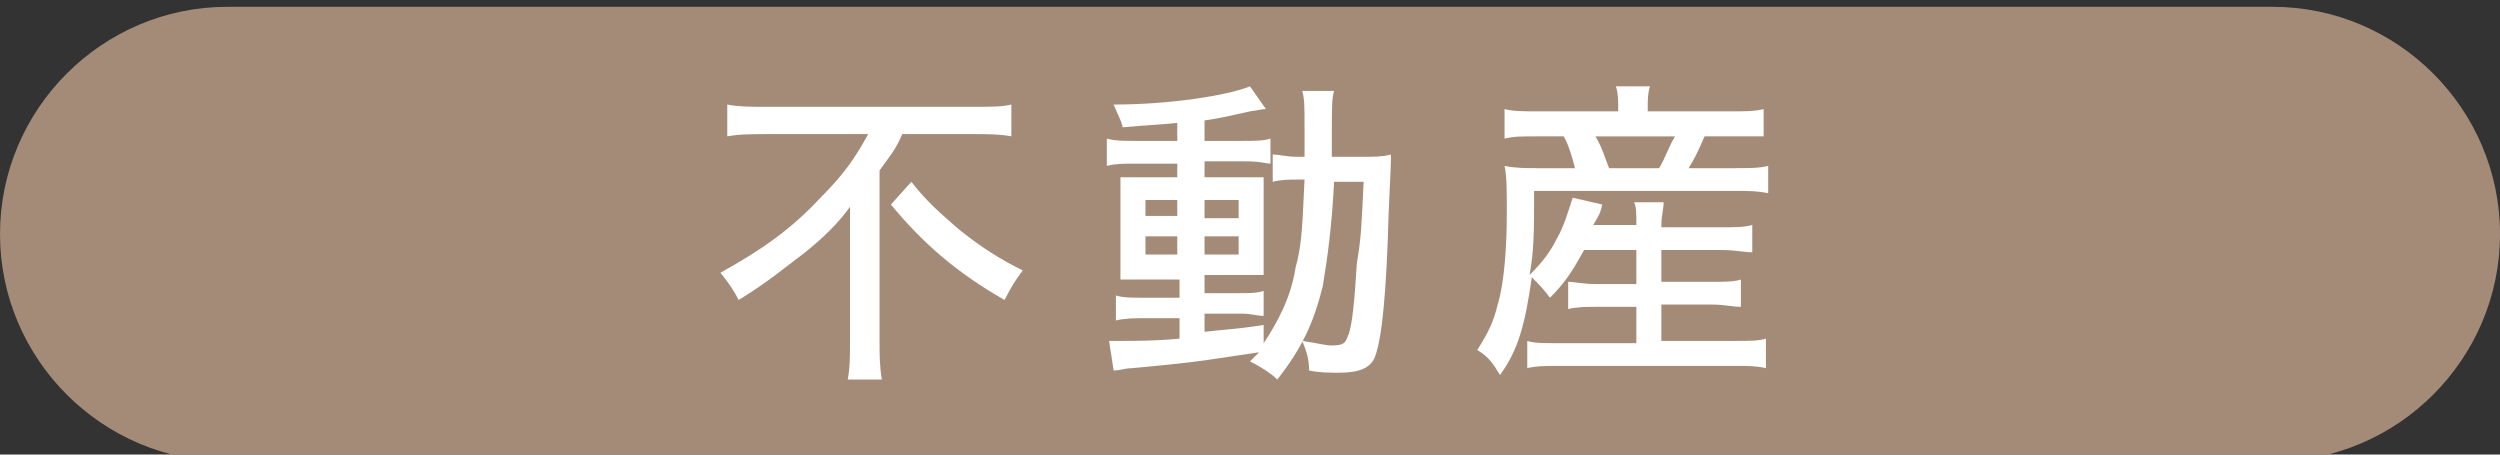 <?xml version="1.0" encoding="utf-8"?>
<!-- Generator: Adobe Illustrator 21.0.0, SVG Export Plug-In . SVG Version: 6.00 Build 0)  -->
<svg version="1.1" id="レイヤー_1" xmlns="http://www.w3.org/2000/svg" xmlns:xlink="http://www.w3.org/1999/xlink" x="0px"
	 y="0px" viewBox="0 0 110 20" style="enable-background:new 0 0 110 20;" xml:space="preserve">
<rect x="0" y="0" width="110" height="20" fill="#333333" stroke="none"/>
<style type="text/css">
	.st0{fill:#A48B78;}
	.st1{fill:#FFFFFF;}
	.st2{fill:#0094AB;}
</style>
<g>
	<g>
		<path class="st0" d="M110,10.3c0,5.5-4.5,10-10,10H10c-5.5,0-10-4.5-10-10l0,0c0-5.5,4.5-10,10-10h90C105.5,0.3,110,4.8,110,10.3
			L110,10.3z"/>
	</g>
	<g>
		<path class="st1" d="M33.8,5.9c-0.6,0-1.3,0-1.8,0.1V4.6c0.5,0.1,1.1,0.1,1.7,0.1h9.1c0.8,0,1.3,0,1.7-0.1V6
			c-0.5-0.1-1.1-0.1-1.7-0.1h-3.1c-0.3,0.7-0.5,0.9-1,1.6V15c0,0.6,0,1.1,0.1,1.7h-1.5c0.1-0.5,0.1-1.1,0.1-1.7v-4.5
			c0-0.6,0-0.9,0-1.4c-0.5,0.7-1.2,1.4-2.1,2.1c-0.8,0.6-1.5,1.2-2.8,2c-0.2-0.4-0.4-0.7-0.8-1.2c1.8-1,3.1-1.9,4.4-3.3
			c1-1,1.5-1.7,2.1-2.8H33.8z M40.1,8c0.7,0.9,1.3,1.4,2.1,2.1c1,0.8,1.8,1.3,2.8,1.8c-0.3,0.4-0.5,0.7-0.8,1.3
			c-2.1-1.2-3.6-2.5-5-4.2L40.1,8z"/>
		<path class="st1" d="M51.9,5.4c-1,0.1-1.4,0.1-2.5,0.2c-0.1-0.4-0.2-0.5-0.4-1c2.5,0,5-0.4,6-0.8l0.7,1c-0.1,0-0.1,0-0.7,0.1
			c-0.9,0.2-1.3,0.3-2,0.4v0.9h1.6c0.6,0,1,0,1.3-0.1v1.1c-0.2,0-0.4-0.1-1.1-0.1H53v0.7h1.4c0.6,0,0.9,0,1.2,0c0,0.3,0,0.5,0,1.2
			v1.8c0,0.7,0,1.1,0,1.3c-0.4,0-0.6,0-1.3,0H53v0.8h1.3c0.7,0,1,0,1.3-0.1v1.1c-0.3,0-0.5-0.1-1-0.1H53v0.8
			c0.8-0.1,1.3-0.1,2.6-0.3v0.8c0.6-0.9,1.2-2,1.4-3.3c0.3-1.1,0.3-1.9,0.4-3.9h-0.2c-0.5,0-0.8,0-1.2,0.1V6.8
			c0.3,0,0.6,0.1,1.1,0.1h0.3c0-0.4,0-0.8,0-1.2c0-1.1,0-1.3-0.1-1.7h1.4c-0.1,0.4-0.1,0.4-0.1,2.9h1.3c0.6,0,0.9,0,1.3-0.1
			c0,0.4,0,0.5-0.1,2.6c-0.1,3.6-0.3,5.5-0.6,6.3c-0.2,0.5-0.7,0.7-1.6,0.7c-0.3,0-0.9,0-1.3-0.1c0-0.5-0.1-0.8-0.3-1.3
			c0.7,0.1,1,0.2,1.3,0.2c0.5,0,0.6-0.1,0.7-0.4c0.2-0.4,0.3-1.6,0.4-3.2C59.9,10.4,59.9,10,60,8h-1.3c-0.1,2-0.3,3.4-0.5,4.6
			c-0.4,1.6-0.9,2.7-2,4.1c-0.3-0.3-0.8-0.6-1.2-0.8c0.2-0.2,0.3-0.3,0.4-0.4c-2.1,0.3-2.3,0.4-5.6,0.7c-0.3,0-0.5,0.1-0.8,0.1
			l-0.2-1.3c0.3,0,0.4,0,0.6,0c0.5,0,1.5,0,2.5-0.1v-0.9h-1.5c-0.4,0-0.9,0-1.3,0.1v-1.1c0.3,0.1,0.7,0.1,1.3,0.1h1.5v-0.8h-1.3
			c-0.6,0-0.9,0-1.3,0c0-0.3,0-0.6,0-1.3V9.1c0-0.7,0-0.9,0-1.3c0.4,0,0.8,0,1.3,0h1.2V7.2h-1.8c-0.6,0-0.9,0-1.3,0.1V6.1
			c0.4,0.1,0.7,0.1,1.3,0.1h1.8V5.4z M50.4,8.8v0.7h1.4V8.8H50.4z M50.4,10.4v0.8h1.4v-0.8H50.4z M53,9.6h1.5V8.8H53V9.6z M53,11.2
			h1.5v-0.8H53V11.2z"/>
		<path class="st1" d="M69.7,11c-0.5,0.9-0.8,1.4-1.5,2.1c-0.3-0.4-0.5-0.6-0.8-0.9c-0.3,2.1-0.6,3.2-1.4,4.3
			c-0.3-0.5-0.5-0.8-1-1.1c0.5-0.8,0.7-1.2,0.9-2c0.3-1,0.4-2.6,0.4-4.1c0-0.8,0-1.6-0.1-2c0.5,0.1,0.9,0.1,1.6,0.1h1.5
			C69.2,7,69,6.3,68.8,6h-1.2c-0.7,0-1,0-1.4,0.1V4.8c0.4,0.1,0.8,0.1,1.5,0.1h3.5V4.7c0-0.3,0-0.6-0.1-0.9h1.5
			c-0.1,0.3-0.1,0.6-0.1,0.9v0.2h3.6c0.7,0,1.1,0,1.5-0.1v1.2C77.2,6,76.8,6,76.1,6H75c-0.3,0.7-0.4,0.9-0.7,1.4h1.9
			c0.8,0,1.2,0,1.6-0.1v1.2c-0.5-0.1-0.8-0.1-1.6-0.1h-8.7c0,1.8,0,2.6-0.2,3.7c0.6-0.6,0.9-1,1.2-1.6c0.3-0.5,0.5-1.2,0.7-1.8
			L70.5,9c-0.1,0.4-0.1,0.4-0.4,0.9H72V9.9c0-0.5,0-0.8-0.1-1h1.3c0,0.3-0.1,0.6-0.1,1v0.1h2.6c0.7,0,1,0,1.4-0.1v1.2
			c-0.4,0-0.7-0.1-1.4-0.1h-2.6v1.4h2.2c0.6,0,1,0,1.3-0.1v1.2c-0.4,0-0.7-0.1-1.3-0.1h-2.2v1.6h3.3c0.6,0,1,0,1.3-0.1v1.3
			c-0.4-0.1-0.8-0.1-1.3-0.1h-7.9c-0.5,0-0.9,0-1.3,0.1V15c0.3,0.1,0.7,0.1,1.3,0.1H72v-1.6h-1.7c-0.5,0-0.9,0-1.3,0.1v-1.2
			c0.3,0,0.6,0.1,1.3,0.1H72V11H69.7z M73,7.4c0.3-0.5,0.4-0.9,0.7-1.4h-3.5c0.3,0.5,0.4,0.9,0.6,1.4H73z"/>
	</g>
</g>
<g>
	<g>
		<path class="st2" d="M110,88.3c0,5.5-4.5,10-10,10H10c-5.5,0-10-4.5-10-10l0,0c0-5.5,4.5-10,10-10h90
			C105.5,78.3,110,82.8,110,88.3L110,88.3z"/>
	</g>
	<g>
		<path class="st1" d="M38,84.1c-0.1,0.2-0.1,0.2-0.3,1c-0.7,2.6-1.8,4.6-3.5,6.1c-1.3,1.2-2.5,1.9-4.5,2.8c-0.3-0.6-0.5-0.9-1-1.4
			c1.2-0.4,2.1-0.8,3.1-1.5c2.2-1.5,3.6-3.5,4.3-6.3h-6.7c-0.9,0-1.3,0-1.9,0.1v-1.6c0.6,0.1,1,0.1,1.9,0.1h6.4c0.7,0,0.9,0,1.3-0.1
			L38,84.1z"/>
		<path class="st1" d="M48,92.4h2.8c0.7,0,1,0,1.4-0.1v1.4c-0.4-0.1-0.8-0.1-1.4-0.1H44c-0.7,0-1,0-1.4,0.1v-1.4
			c0.5,0.1,0.8,0.1,1.4,0.1h2.6v-4.6h-1.8c-0.6,0-1,0-1.4,0.1v-1.4c0.5,0.1,0.8,0.1,1.4,0.1h5.1c0.6,0,1,0,1.4-0.1v1.3
			c-0.4,0-0.7-0.1-1.4-0.1H48V92.4z"/>
		<path class="st1" d="M59.4,82.6c0,0.3,0,0.3-0.1,1.5v3.1c0,0.8,0,1.3,0.1,1.7h-1.6c0.1-0.6,0.1-0.9,0.1-1.7v-3.1
			c0-0.7,0-1.1-0.1-1.5H59.4z M65.7,82.7c-0.1,0.4-0.1,0.6-0.1,1.5v1.5c0,2.2-0.1,3.4-0.4,4.3c-0.4,1.3-1.3,2.4-2.7,3.2
			c-0.7,0.4-1.4,0.7-2.6,1c-0.2-0.6-0.3-0.8-0.8-1.4c1.4-0.3,2.1-0.5,2.8-1c1.2-0.7,1.9-1.6,2.1-2.8c0.1-0.6,0.2-1.6,0.2-2.9l0-0.5
			v-1.4c0-1.1,0-1.2-0.1-1.6H65.7z"/>
		<path class="st1" d="M71.4,87.3c0.5,0.1,1.1,0.1,2.2,0.1h7.6c1.2,0,1.5,0,2.1-0.1V89c-0.6-0.1-1.1-0.1-2.1-0.1h-7.5
			c-1.2,0-1.6,0-2.2,0.1V87.3z"/>
	</g>
</g>
</svg>
